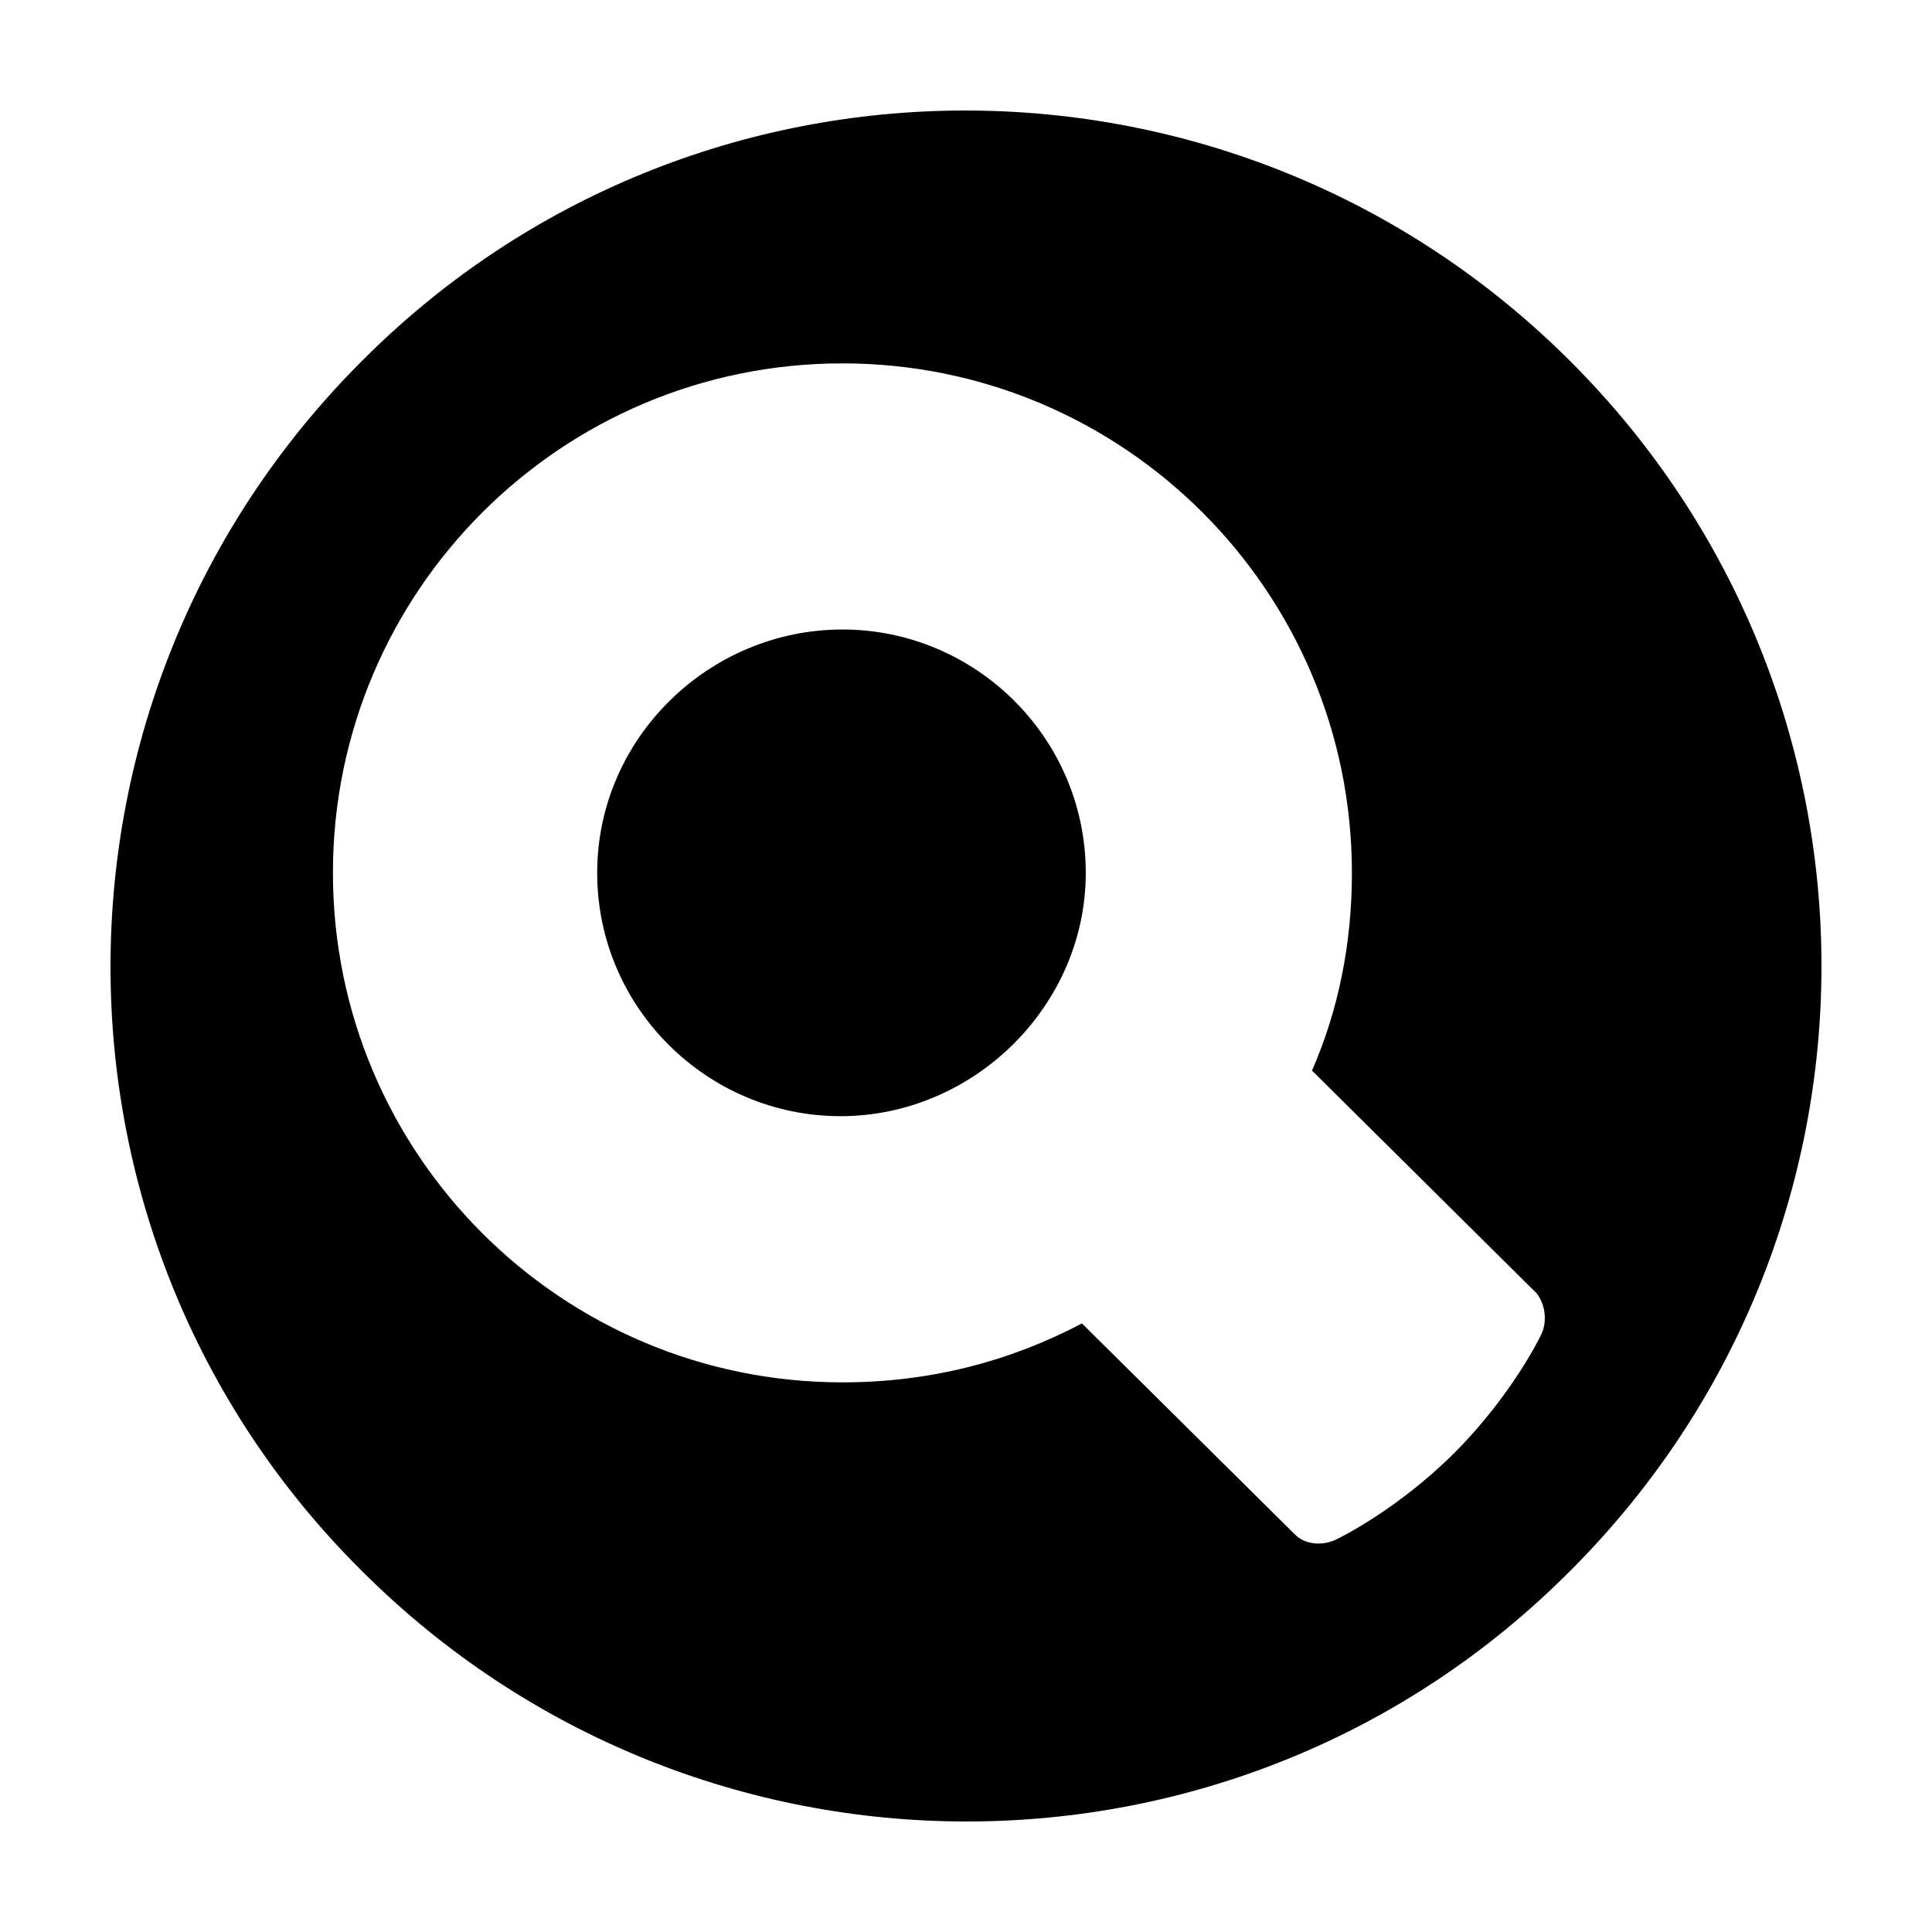 <?xml version="1.0" encoding="UTF-8"?>
<!-- Uploaded to: SVG Repo, www.svgrepo.com, Generator: SVG Repo Mixer Tools -->
<svg width="800px" height="800px" version="1.1" viewBox="144 144 512 512" xmlns="http://www.w3.org/2000/svg">
 <g fill="#010101">
  <path d="m560.21 239.79c-88.672-88.672-232.26-88.672-320.42 0-88.672 88.672-88.672 232.26 0 320.42 88.672 88.672 232.26 88.672 320.42 0 88.668-88.668 88.668-231.75 0-320.42zm-8.062 258.46s-7.559 15.617-22.672 30.73c-15.113 15.113-30.73 22.672-30.73 22.672-3.527 2.016-8.566 2.016-11.586-1.008l-56.43-55.922c-19.145 10.078-40.305 15.617-63.48 15.617-74.562 0-135.02-60.457-135.02-135.02s60.457-135.02 135.02-135.02 135.02 60.457 135.02 135.02c0 18.641-3.527 36.273-10.578 52.395l59.449 58.945c2.519 3.023 3.023 8.062 1.008 11.59z"/>
  <path d="m431.74 375.31c0-35.77-29.223-64.488-64.488-64.488s-64.992 28.719-64.992 64.488 29.223 64.488 64.488 64.488c35.27 0 64.992-29.223 64.992-64.488z"/>
 </g>
</svg>